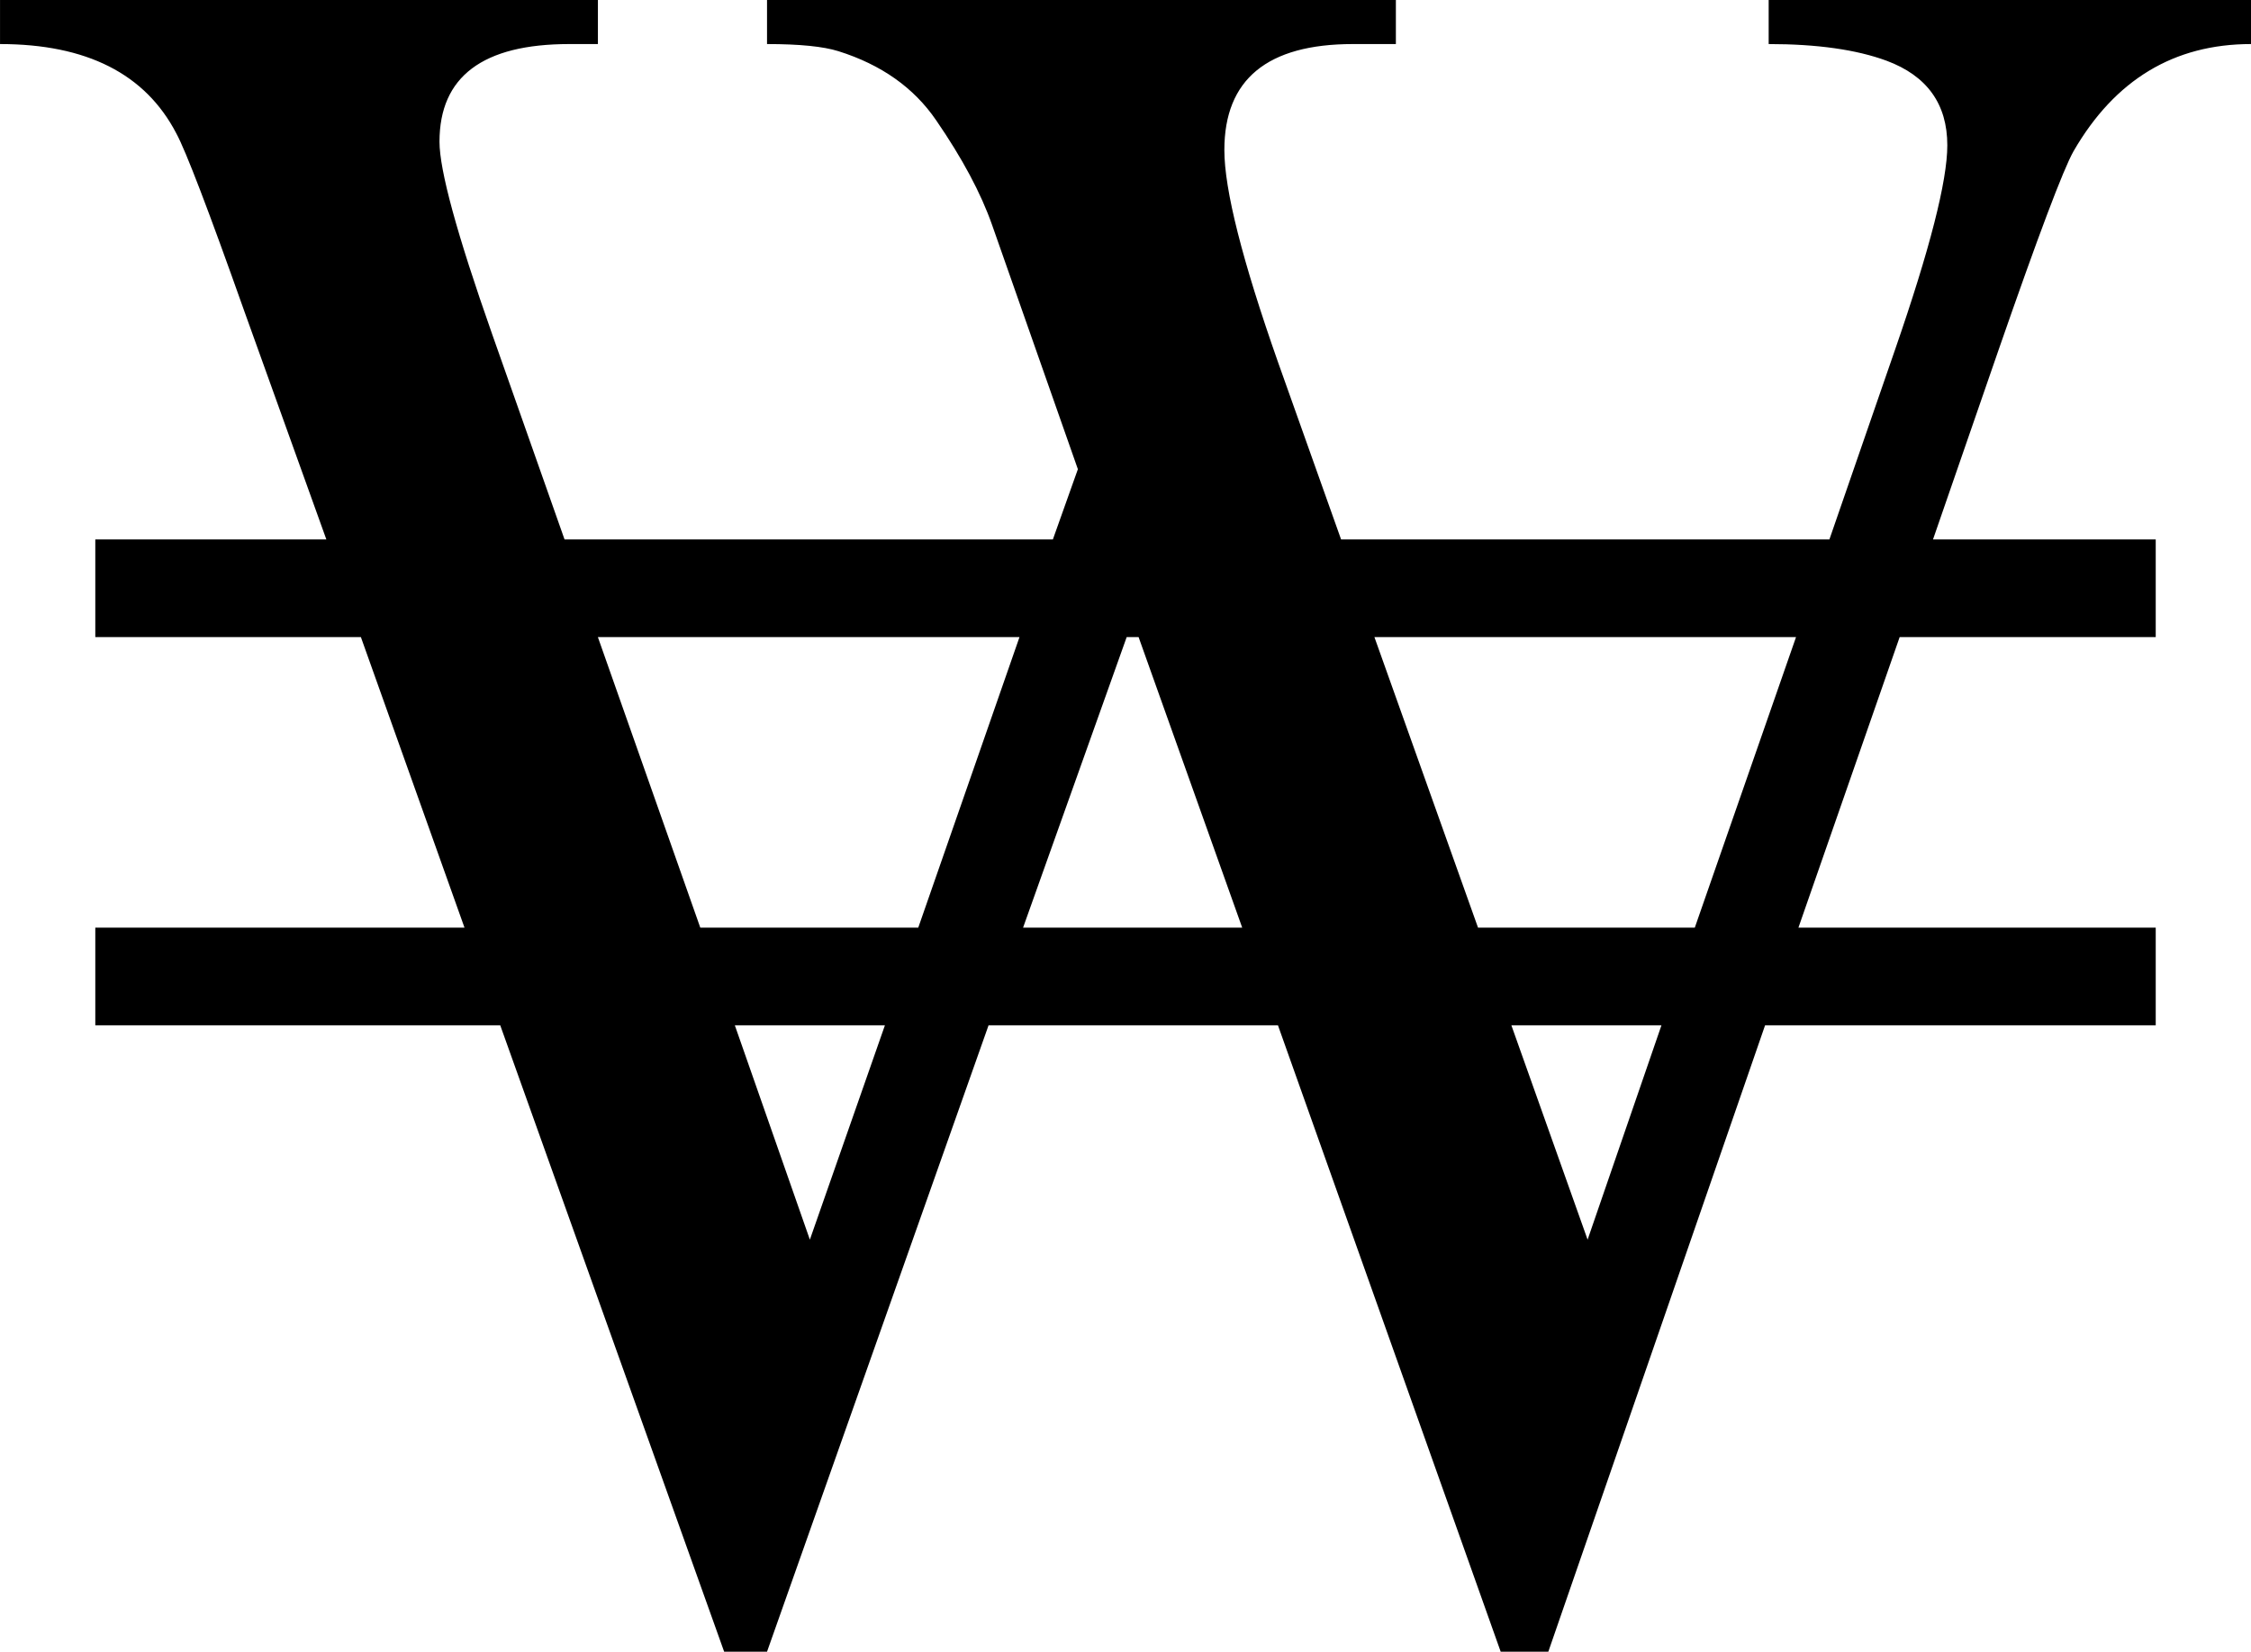 <?xml version="1.0" encoding="UTF-8" standalone="no"?>
<!-- Created with Inkscape (http://www.inkscape.org/) -->

<svg
   xmlns:dc="http://purl.org/dc/elements/1.1/"
   xmlns:cc="http://creativecommons.org/ns#"
   xmlns:rdf="http://www.w3.org/1999/02/22-rdf-syntax-ns#"
   xmlns:svg="http://www.w3.org/2000/svg"
   xmlns="http://www.w3.org/2000/svg"
   xmlns:sodipodi="http://sodipodi.sourceforge.net/DTD/sodipodi-0.dtd"
   xmlns:inkscape="http://www.inkscape.org/namespaces/inkscape"
   width="184.57"
   height="135.449"
   viewBox="0 0 184.57 135.449"
   id="svg3372"
   version="1.1"
   inkscape:version="0.48.5 r10040"
   sodipodi:docname="для изображения без линий.svg">
  <defs
     id="defs3374" />
  <sodipodi:namedview
     id="base"
     pagecolor="#ffffff"
     bordercolor="#666666"
     borderopacity="1.0"
     inkscape:pageopacity="0.0"
     inkscape:pageshadow="2"
     inkscape:zoom="2.61"
     inkscape:cx="102.33543"
     inkscape:cy="43.502671"
     inkscape:document-units="px"
     inkscape:current-layer="layer3"
     showgrid="false"
     showguides="true"
     inkscape:guide-bbox="true"
     inkscape:snap-intersection-paths="true"
     inkscape:object-nodes="true"
     units="px"
     inkscape:snap-to-guides="true"
     inkscape:window-width="1400"
     inkscape:window-height="1003"
     inkscape:window-x="-4"
     inkscape:window-y="-4"
     inkscape:window-maximized="1"
     inkscape:snap-bbox="false"
     inkscape:object-paths="false"
     inkscape:snap-center="true"
     inkscape:snap-object-midpoints="false"
     inkscape:snap-text-baseline="true"
     fit-margin-top="0"
     fit-margin-left="0"
     fit-margin-right="0"
     fit-margin-bottom="0">
    <inkscape:grid
       type="xygrid"
       id="grid4557"
       empspacing="5"
       visible="true"
       enabled="true"
       snapvisiblegridlinesonly="true"
       originx="-133.301px"
       originy="-86.973px" />
  </sodipodi:namedview>
  <g
     inkscape:groupmode="layer"
     id="layer3"
     inkscape:label="Text letter"
     style="display:inline"
     transform="translate(-133.301,-77.578)">
    <g
       style="font-size:80px;font-style:normal;font-weight:normal;text-align:center;line-height:125%;letter-spacing:0px;word-spacing:0px;text-anchor:middle;fill:#000000;fill-opacity:1;stroke:none;display:inline;font-family:Universalia;-inkscape-font-specification:Universalia"
       id="text3393">
      <path
         d="m 317.871,81.191 c -6.315,1.29e-4 -11.166,2.93 -14.551,8.789 -0.847,1.498 -2.897,6.934 -6.152,16.309 l -5.371,15.527 18.262,0 0,8.008 -20.996,0 -8.301,23.828 29.297,0 0,8.008 -32.031,0 -17.773,51.367 -3.906,0 -18.262,-51.367 -23.73,0 -18.164,51.367 -3.516,0 -18.359,-51.367 -33.203,0 0,-8.008 30.273,0 -8.496,-23.828 -21.777,0 0,-8.008 18.945,0 -6.738,-18.75 c -2.93,-8.268 -4.785,-13.118 -5.566,-14.551 -2.539,-4.883 -7.357,-7.324 -14.453,-7.324 l 0,-3.613 49.023,0 0,3.613 -2.344,0 c -7.096,1.29e-4 -10.645,2.669 -10.645,8.008 -4e-5,2.344 1.432,7.585 4.297,15.723 l 5.957,16.895 40.039,0 2.051,-5.762 -7.031,-20.02 c -0.912,-2.604 -2.441,-5.469 -4.59,-8.594 -1.823,-2.669 -4.492,-4.557 -8.008,-5.664 -1.237,-0.39 -3.19,-0.586 -5.859,-0.586 l 0,-3.613 51.562,0 0,3.613 -3.516,0 c -7.031,1.29e-4 -10.547,2.897 -10.547,8.691 -1e-4,3.255 1.465,9.05 4.395,17.383 l 5.176,14.551 40.039,0 5.371,-15.527 c 2.864,-8.268 4.297,-13.867 4.297,-16.797 -1.6e-4,-3.385 -1.66,-5.696 -4.98,-6.934 -2.474,-0.911 -5.697,-1.367 -9.668,-1.367 l 0,-3.613 39.551,0 z m -37.305,48.633 -34.57,0 8.496,23.828 17.773,0 z m -11.035,31.836 -12.305,0 6.25,17.578 z m -34.375,-8.008 -8.496,-23.828 -0.977,0 -8.496,23.828 z m -18.262,-23.828 -34.57,0 8.398,23.828 17.871,0 z m -11.035,31.836 -12.305,0 6.152,17.578 z"
         style="font-size:200px;font-variant:normal;font-stretch:normal;word-spacing:-70px;font-family:Times New Roman;-inkscape-font-specification:Times New Roman"
         id="path2986"
         inkscape:connector-curvature="0" />
    </g>
  </g>
</svg>
